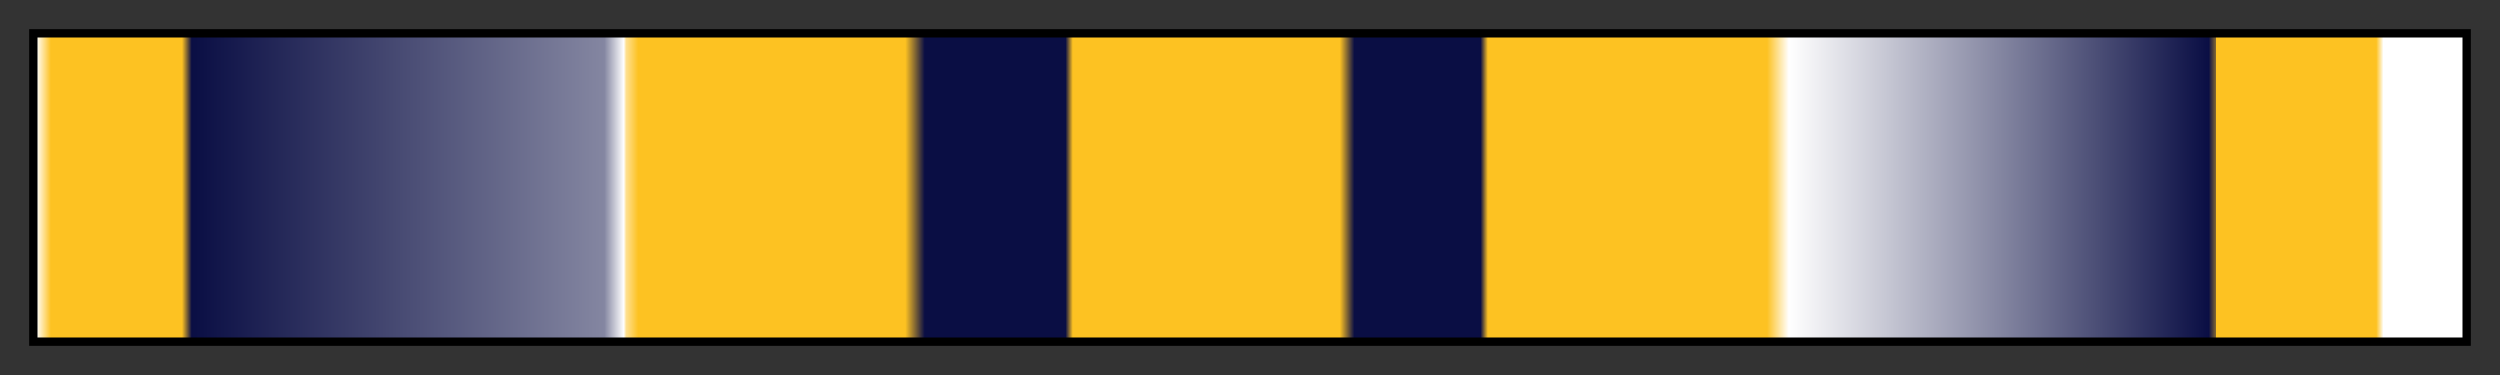 <svg height="45" viewBox="0 0 300 45" width="300" xmlns="http://www.w3.org/2000/svg" xmlns:xlink="http://www.w3.org/1999/xlink"><rect x="0" y="0" width="300" height="45" fill="#333333" stroke="none"/><linearGradient id="a" gradientUnits="objectBoundingBox" spreadMethod="pad" x1="0%" x2="100%" y1="0%" y2="0%"><stop offset="0" stop-color="#fff"/><stop offset=".006" stop-color="#fdc222"/><stop offset=".06" stop-color="#fdc222"/><stop offset=".064" stop-color="#0a0e44"/><stop offset=".234" stop-color="#8486a1"/><stop offset=".242" stop-color="#fff"/><stop offset=".243" stop-color="#fee090"/><stop offset=".248" stop-color="#fdc222"/><stop offset=".358" stop-color="#fdc222"/><stop offset=".366" stop-color="#0a0e44"/><stop offset=".424" stop-color="#0a0e44"/><stop offset=".427" stop-color="#fdc222"/><stop offset=".537" stop-color="#fdc222"/><stop offset=".543" stop-color="#0a0e44"/><stop offset=".595" stop-color="#0a0e44"/><stop offset=".598" stop-color="#fdc222"/><stop offset=".713" stop-color="#fdc222"/><stop offset=".722" stop-color="#fff"/><stop offset=".895" stop-color="#0a0e44"/><stop offset=".898" stop-color="#836833"/><stop offset=".898" stop-color="#fdc222"/><stop offset=".964" stop-color="#fdc222"/><stop offset=".967" stop-color="#fff"/><stop offset="1" stop-color="#fff"/></linearGradient><path d="m4 4h292v37h-292z" fill="url(#a)" stroke="#000"/></svg>